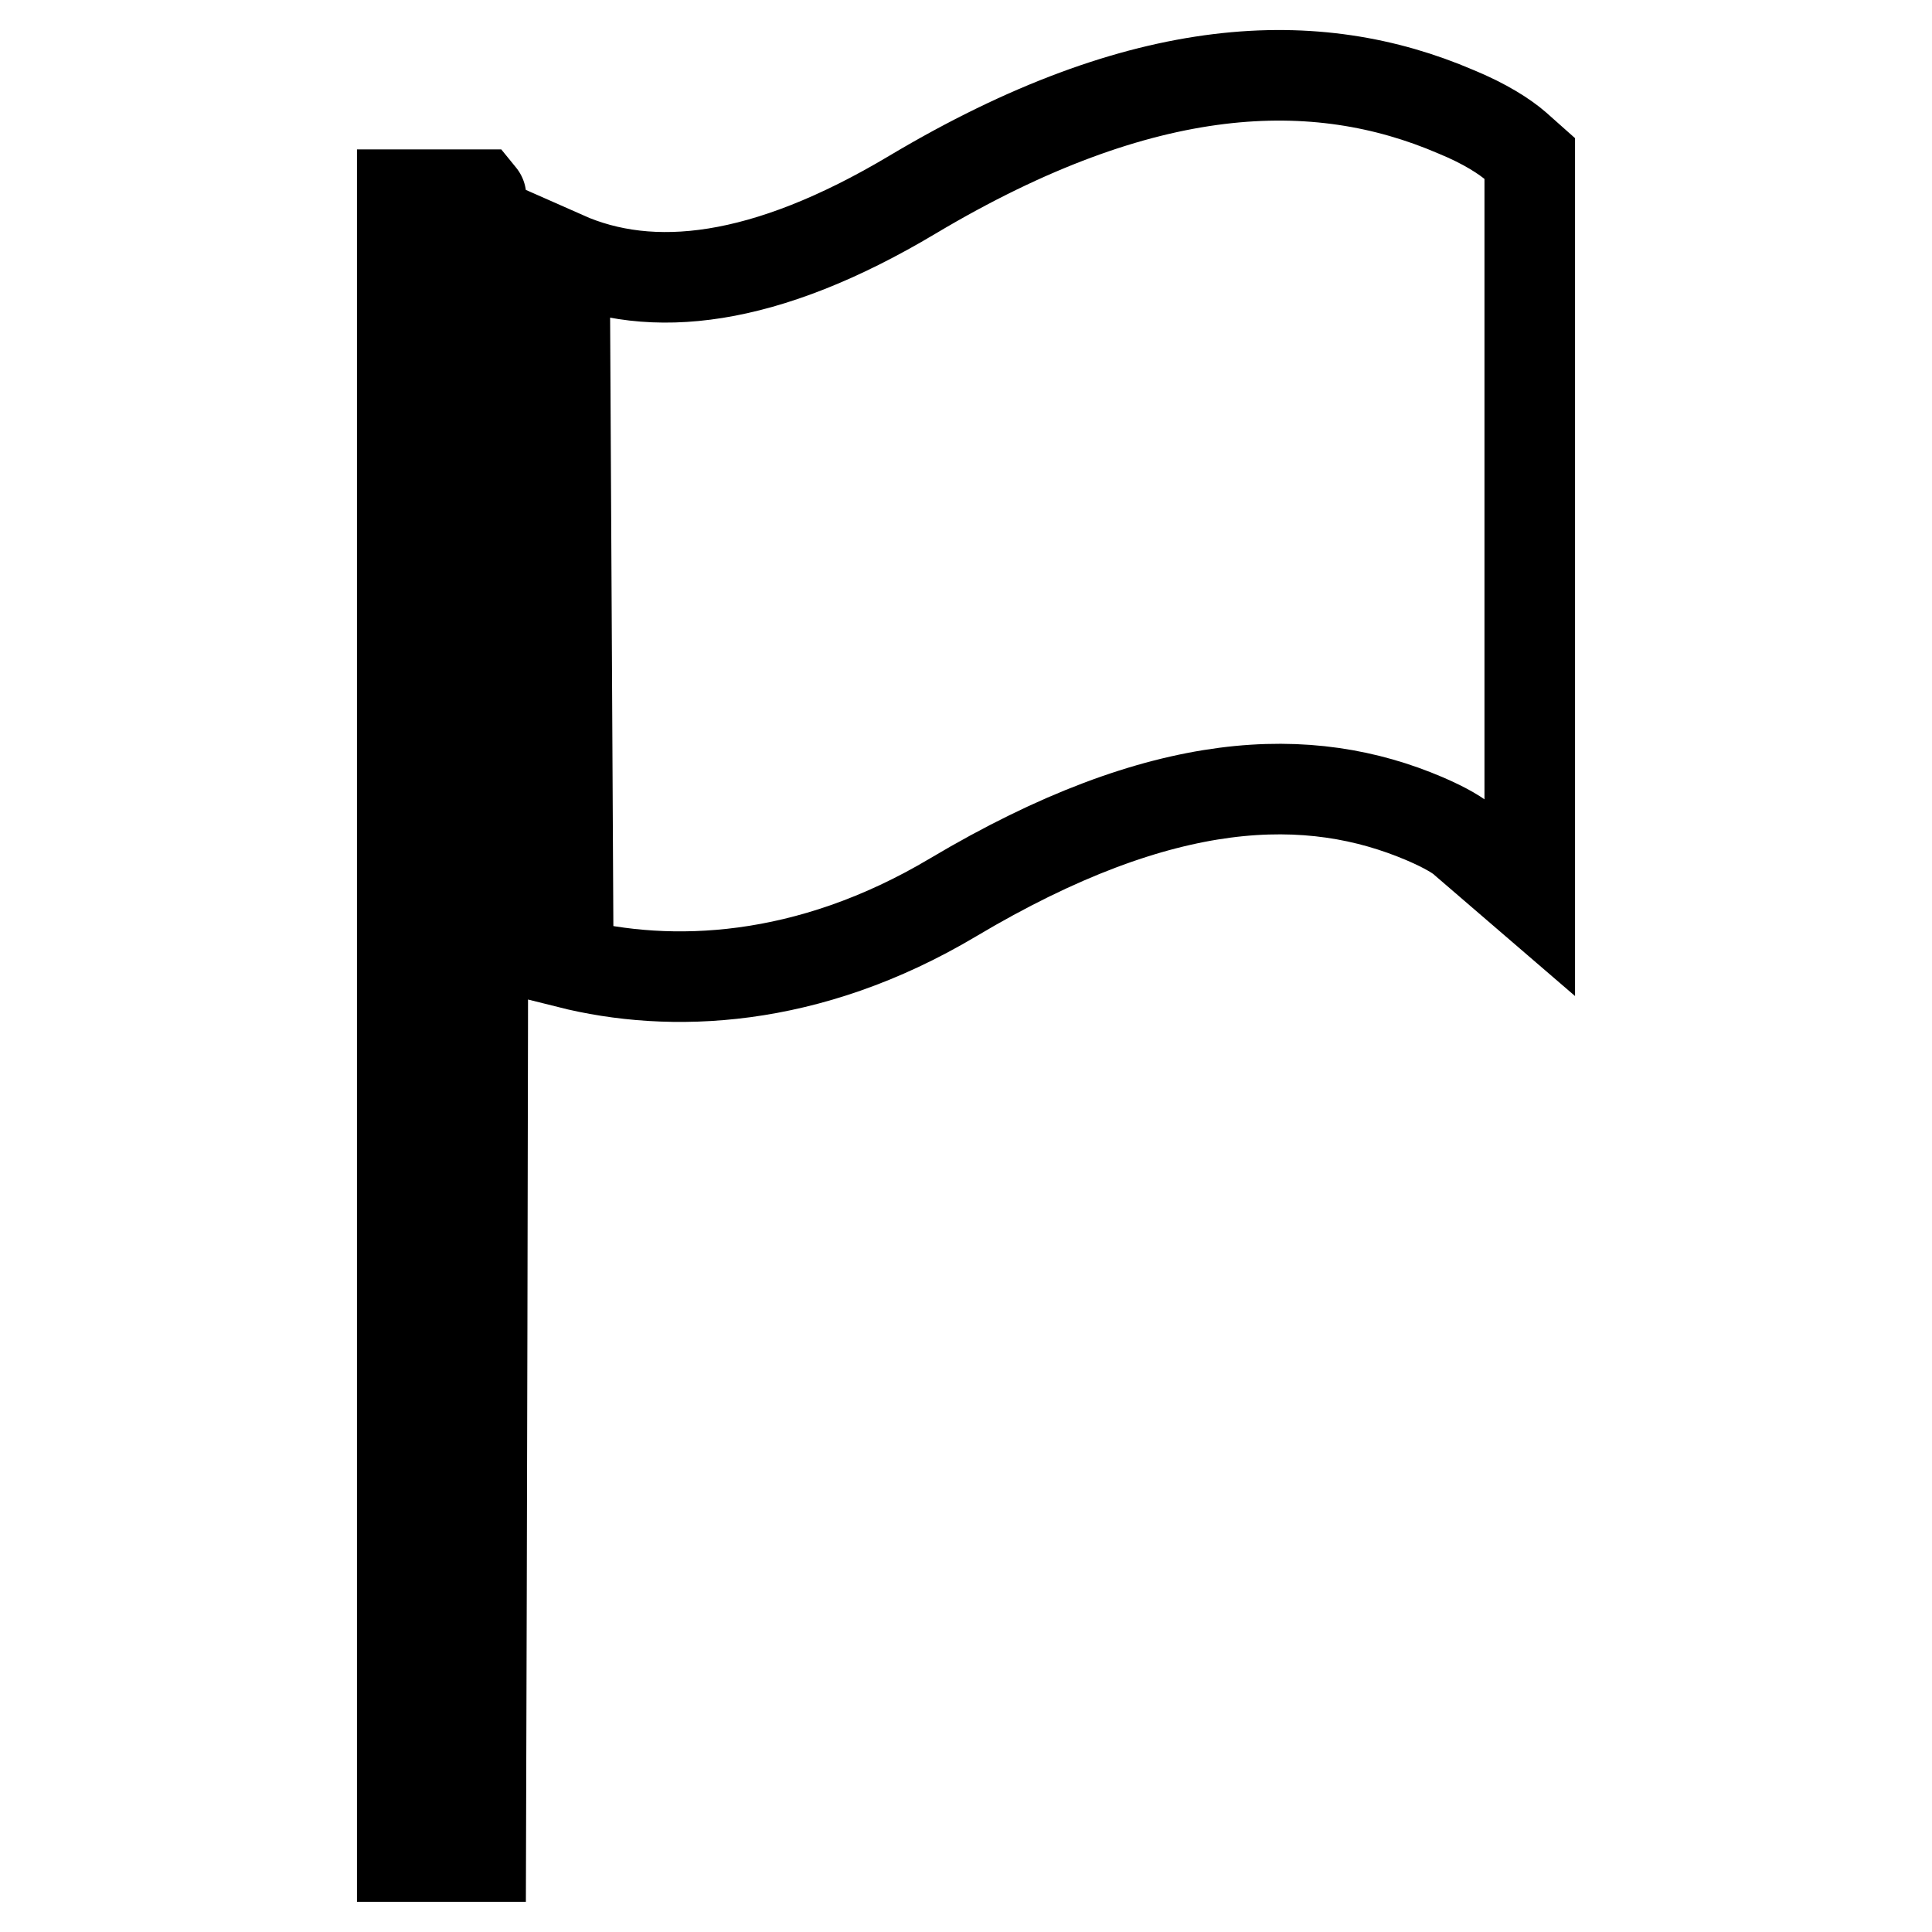 <?xml version="1.0" encoding="utf-8"?>
<!-- Svg Vector Icons : http://www.onlinewebfonts.com/icon -->
<!DOCTYPE svg PUBLIC "-//W3C//DTD SVG 1.1//EN" "http://www.w3.org/Graphics/SVG/1.1/DTD/svg11.dtd">
<svg version="1.1" xmlns="http://www.w3.org/2000/svg" xmlns:xlink="http://www.w3.org/1999/xlink" x="0px" y="0px" viewBox="0 0 256 256" enable-background="new 0 0 256 256" xml:space="preserve">
<g> <path stroke-width="12" fill-opacity="0" stroke="#000000"  d="M126.3,118.9c27.9-16.6,47.3-16.9,62.5-10.4c2.8,1.2,4.6,2.3,5.3,3l8.6,7.4V21l-1.8-1.6 c-1.5-1.3-4.1-3-8-4.6c-18.4-7.9-41.3-7.3-72,11C101.3,37.5,86.3,39.1,74.8,34l0.5,93.6C88.8,131,107,130.4,126.3,118.9z  M63.7,25.8l-10.4,0V246h10.4C63.7,246,64.4,26.6,63.7,25.8z"/></g>
</svg>